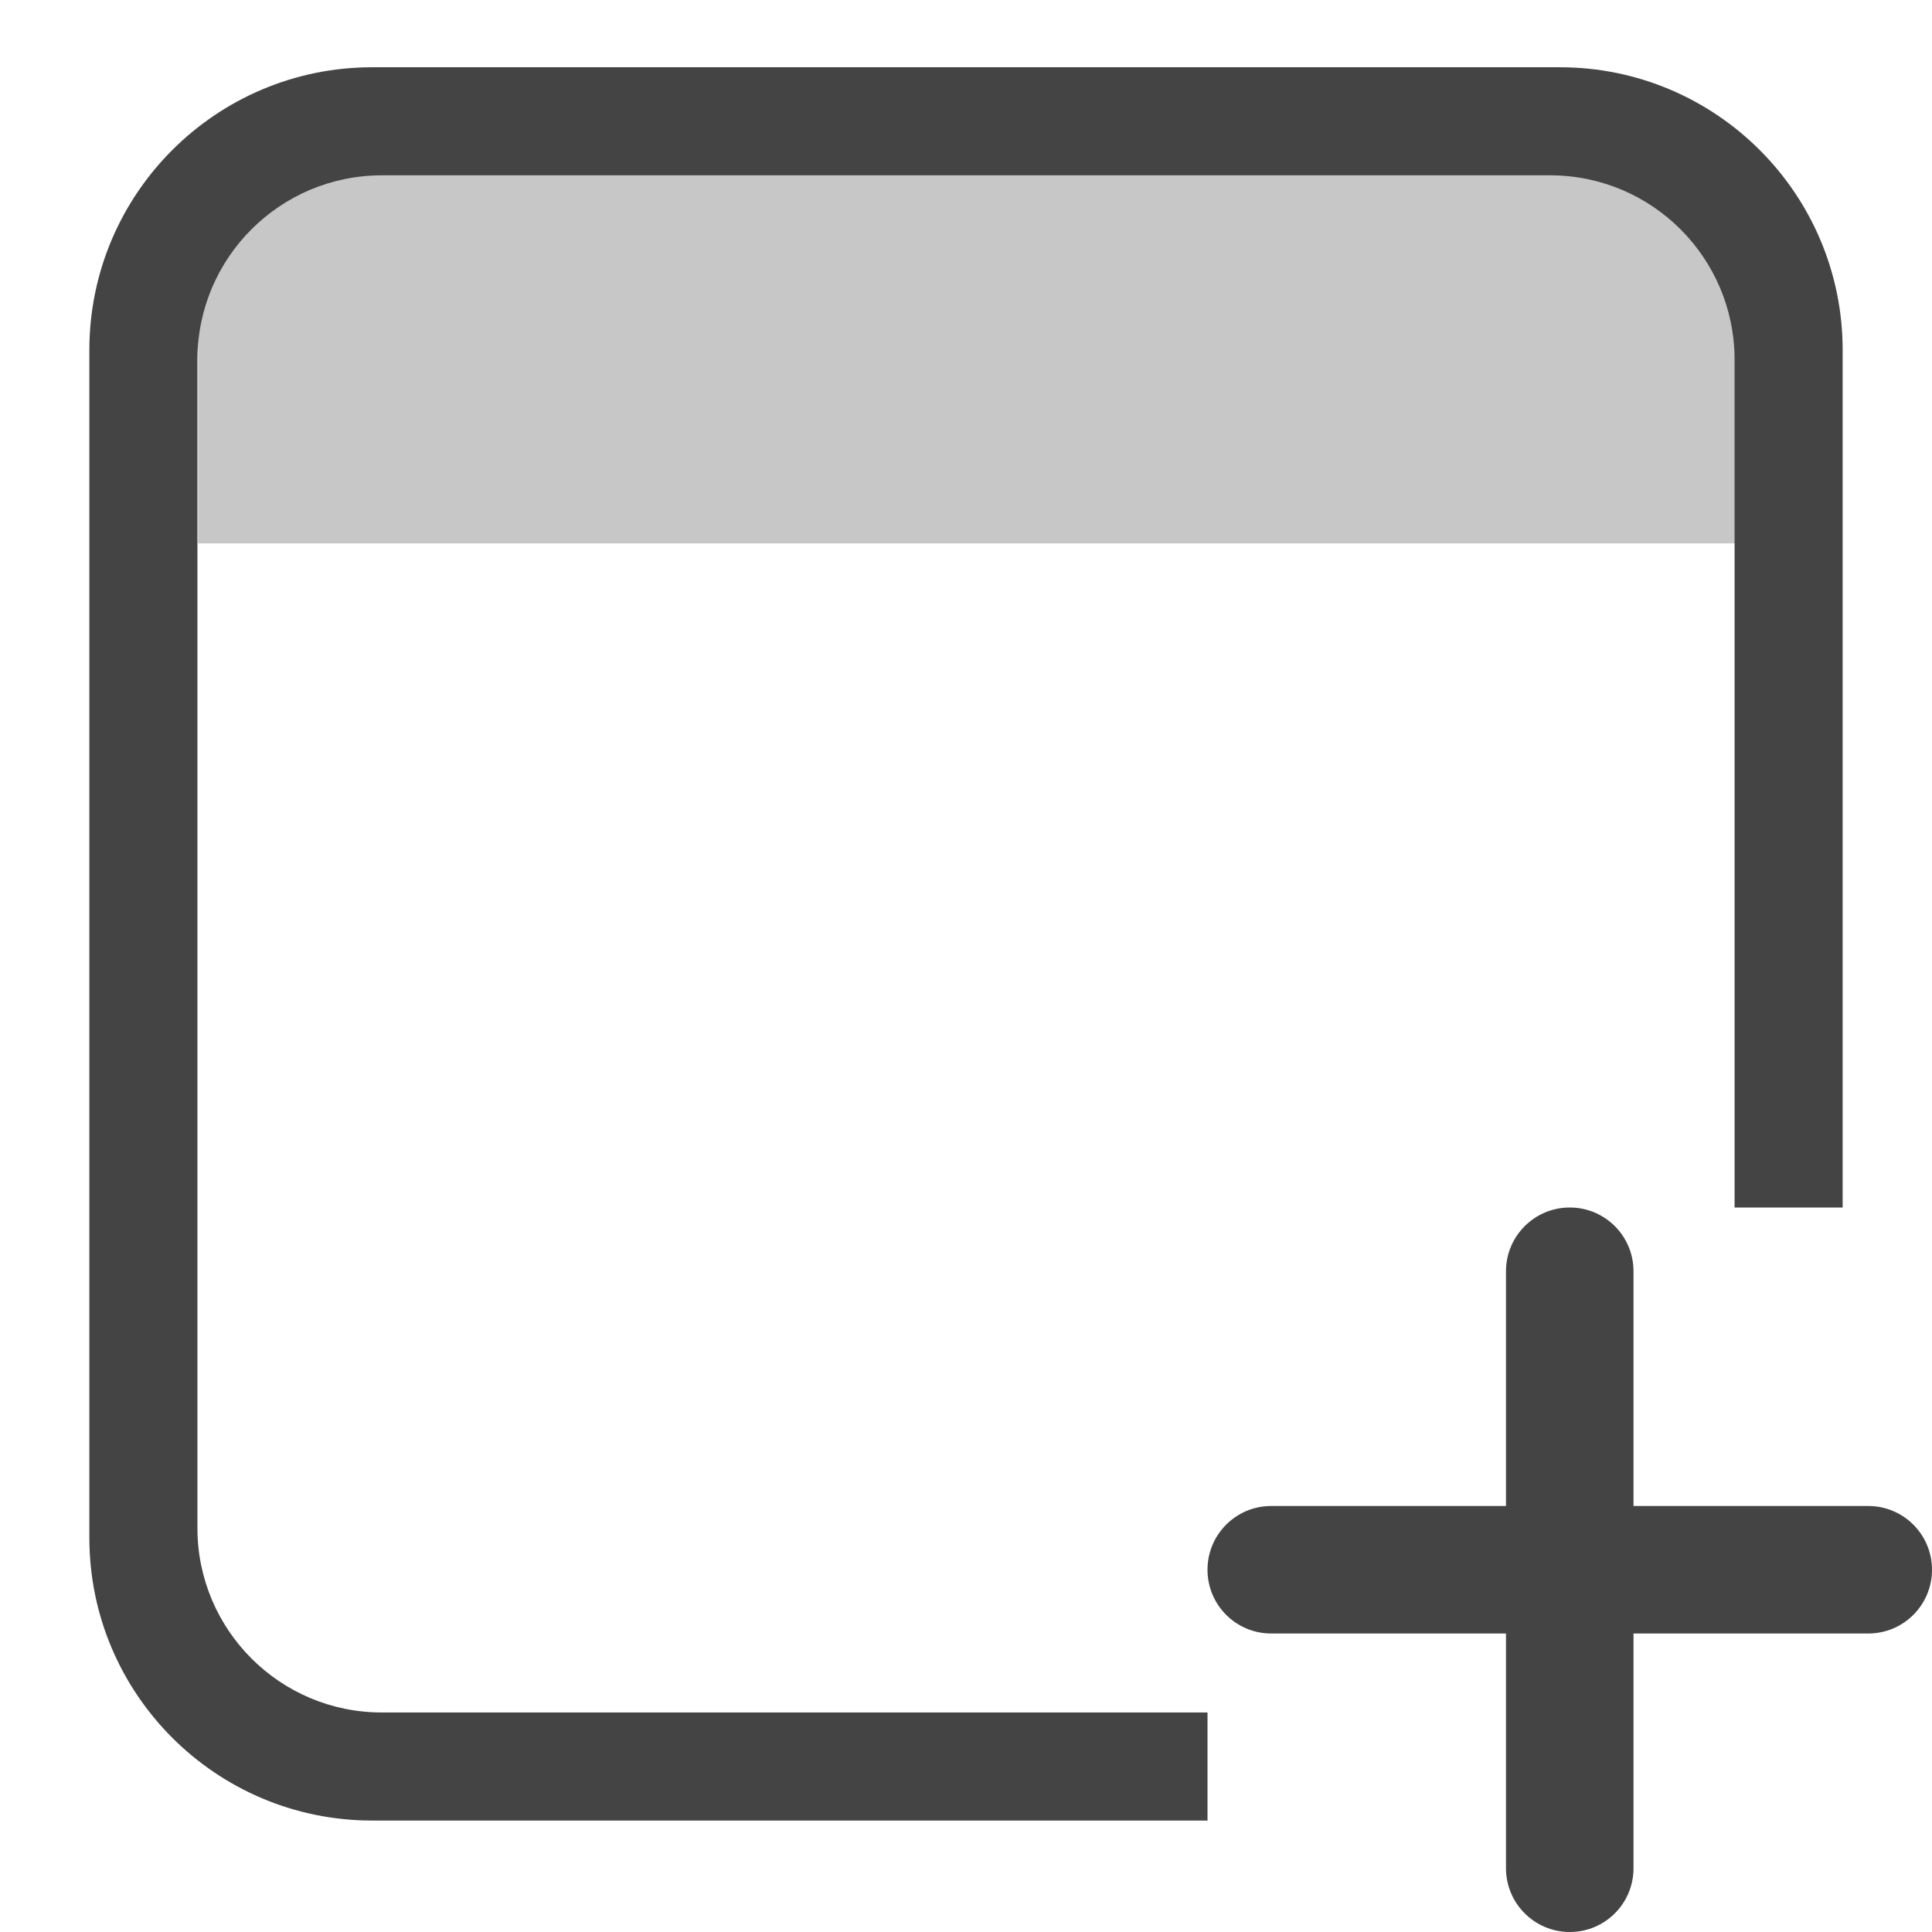 <svg xmlns="http://www.w3.org/2000/svg" style="fill-rule:evenodd;clip-rule:evenodd;stroke-linejoin:round;stroke-miterlimit:2" width="100%" height="100%" viewBox="0 0 16 16" xml:space="preserve">
 <defs>
  <style id="current-color-scheme" type="text/css">
   .ColorScheme-Text { color:#444444; } .ColorScheme-Highlight { color:#4285f4; } .ColorScheme-NeutralText { color:#ff9800; } .ColorScheme-PositiveText { color:#4caf50; } .ColorScheme-NegativeText { color:#f44336; }
  </style>
 </defs>
 <rect style="fill:currentColor;fill-opacity:0.3" class="ColorScheme-Text" width="12.73" height="3.05" x="1.64" y="1.45"/>
 <path style="fill:currentColor;" class="ColorScheme-Text" d="M10,15.077l-6.918,-0c-1.293,-0 -2.342,-1.049 -2.342,-2.342l-0,-9.836c-0,-1.293 1.049,-2.342 2.342,-2.342l9.836,-0c1.293,-0 2.342,1.049 2.342,2.342l0,7.101l-0.895,0l0,-7.021c0,-0.843 -0.684,-1.527 -1.527,-1.527l-9.676,-0c-0.843,-0 -1.527,0.684 -1.527,1.527l0,9.676c0,0.843 0.684,1.527 1.527,1.527l6.838,-0l0,0.895Z"/>
 <path style="fill:currentColor;" class="ColorScheme-Text" d="M12.472,12.472l-0,-1.944c-0,-0.292 0.237,-0.528 0.528,-0.528c0.292,0 0.528,0.236 0.528,0.528l-0,1.944l1.944,-0c0.292,-0 0.528,0.236 0.528,0.528c0,0.292 -0.236,0.528 -0.528,0.528l-1.944,-0l-0,1.944c-0,0.292 -0.236,0.528 -0.528,0.528c-0.291,0 -0.528,-0.236 -0.528,-0.528l-0,-1.944l-1.944,-0c-0.292,-0 -0.528,-0.236 -0.528,-0.528c0,-0.292 0.236,-0.528 0.528,-0.528l1.944,-0Z"/>
</svg>

